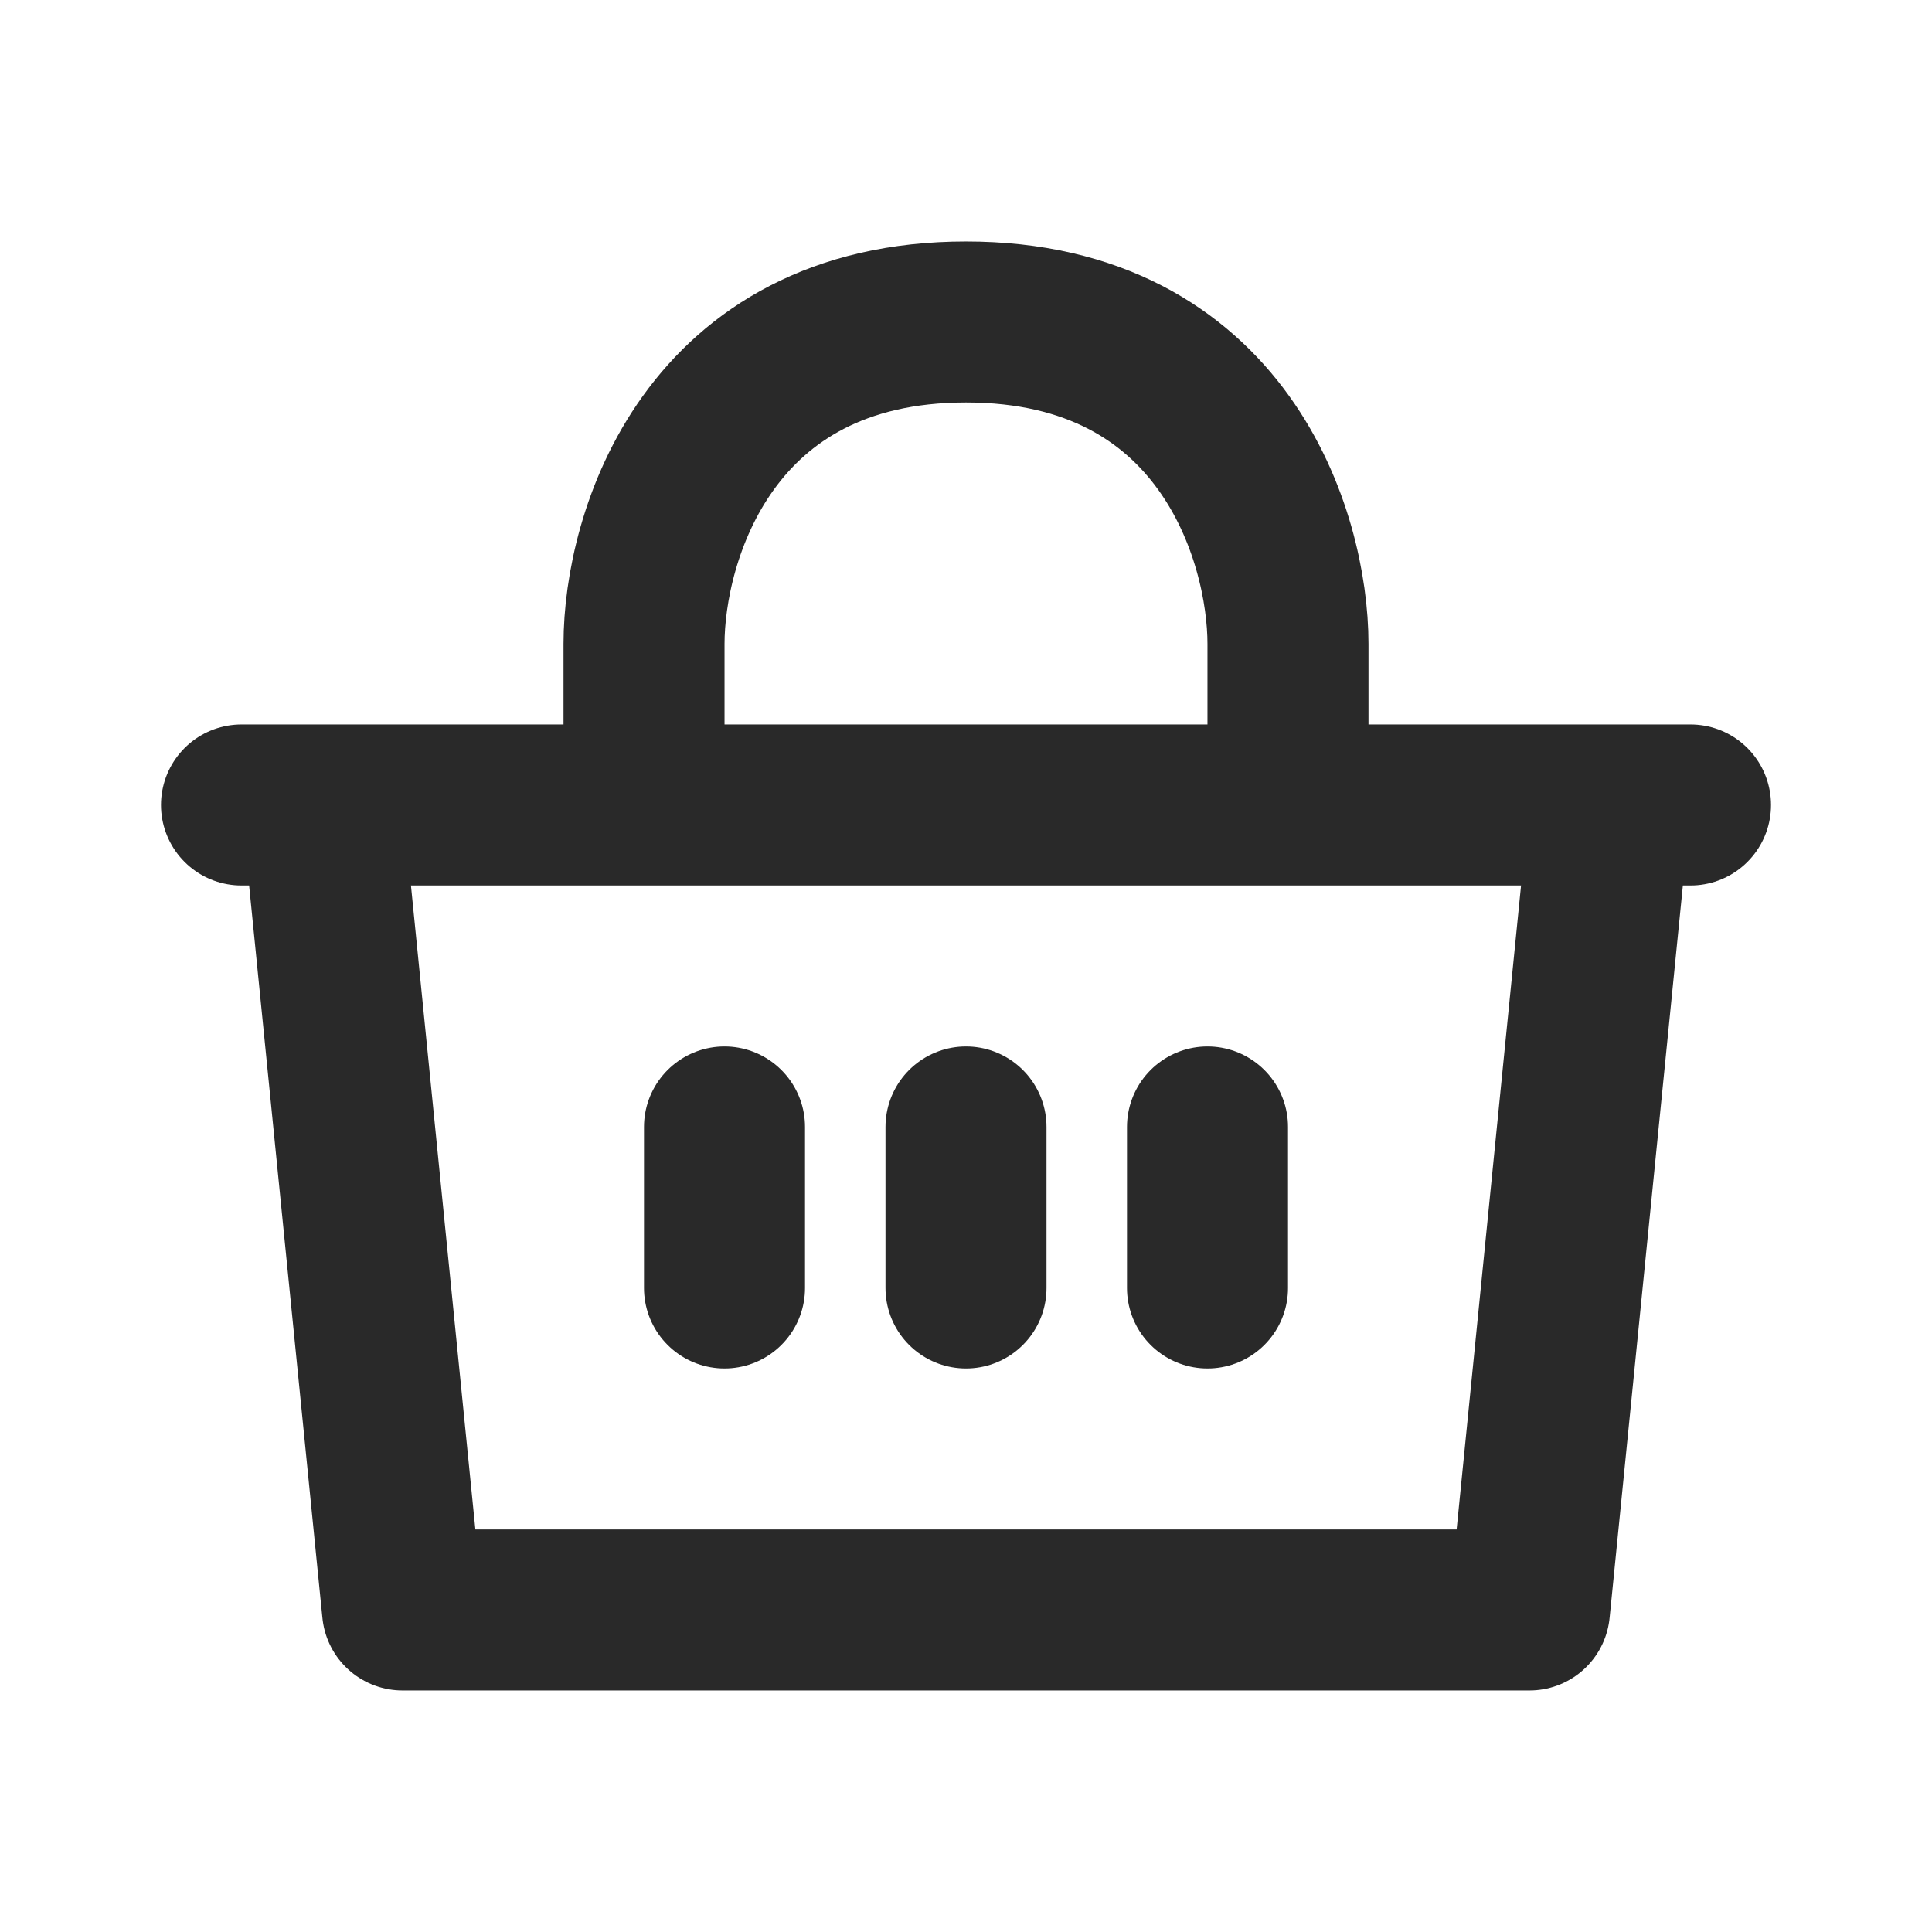 <svg width="32" height="32" viewBox="0 0 32 32" fill="none" xmlns="http://www.w3.org/2000/svg">
<path d="M4 13.333H5.333M5.333 13.333L6.667 26.666H25.333L26.667 13.333M5.333 13.333H10.667M28 13.333H26.667M26.667 13.333H21.333M21.333 13.333H10.667M21.333 13.333V10.666C21.333 8.889 20.267 5.333 16 5.333C11.733 5.333 10.667 8.889 10.667 10.666V13.333M16 18.666V21.333M20 18.666V21.333M12 18.666V21.333" stroke="#292929" stroke-width="2.667" stroke-linecap="round" stroke-linejoin="round"/>
</svg>
